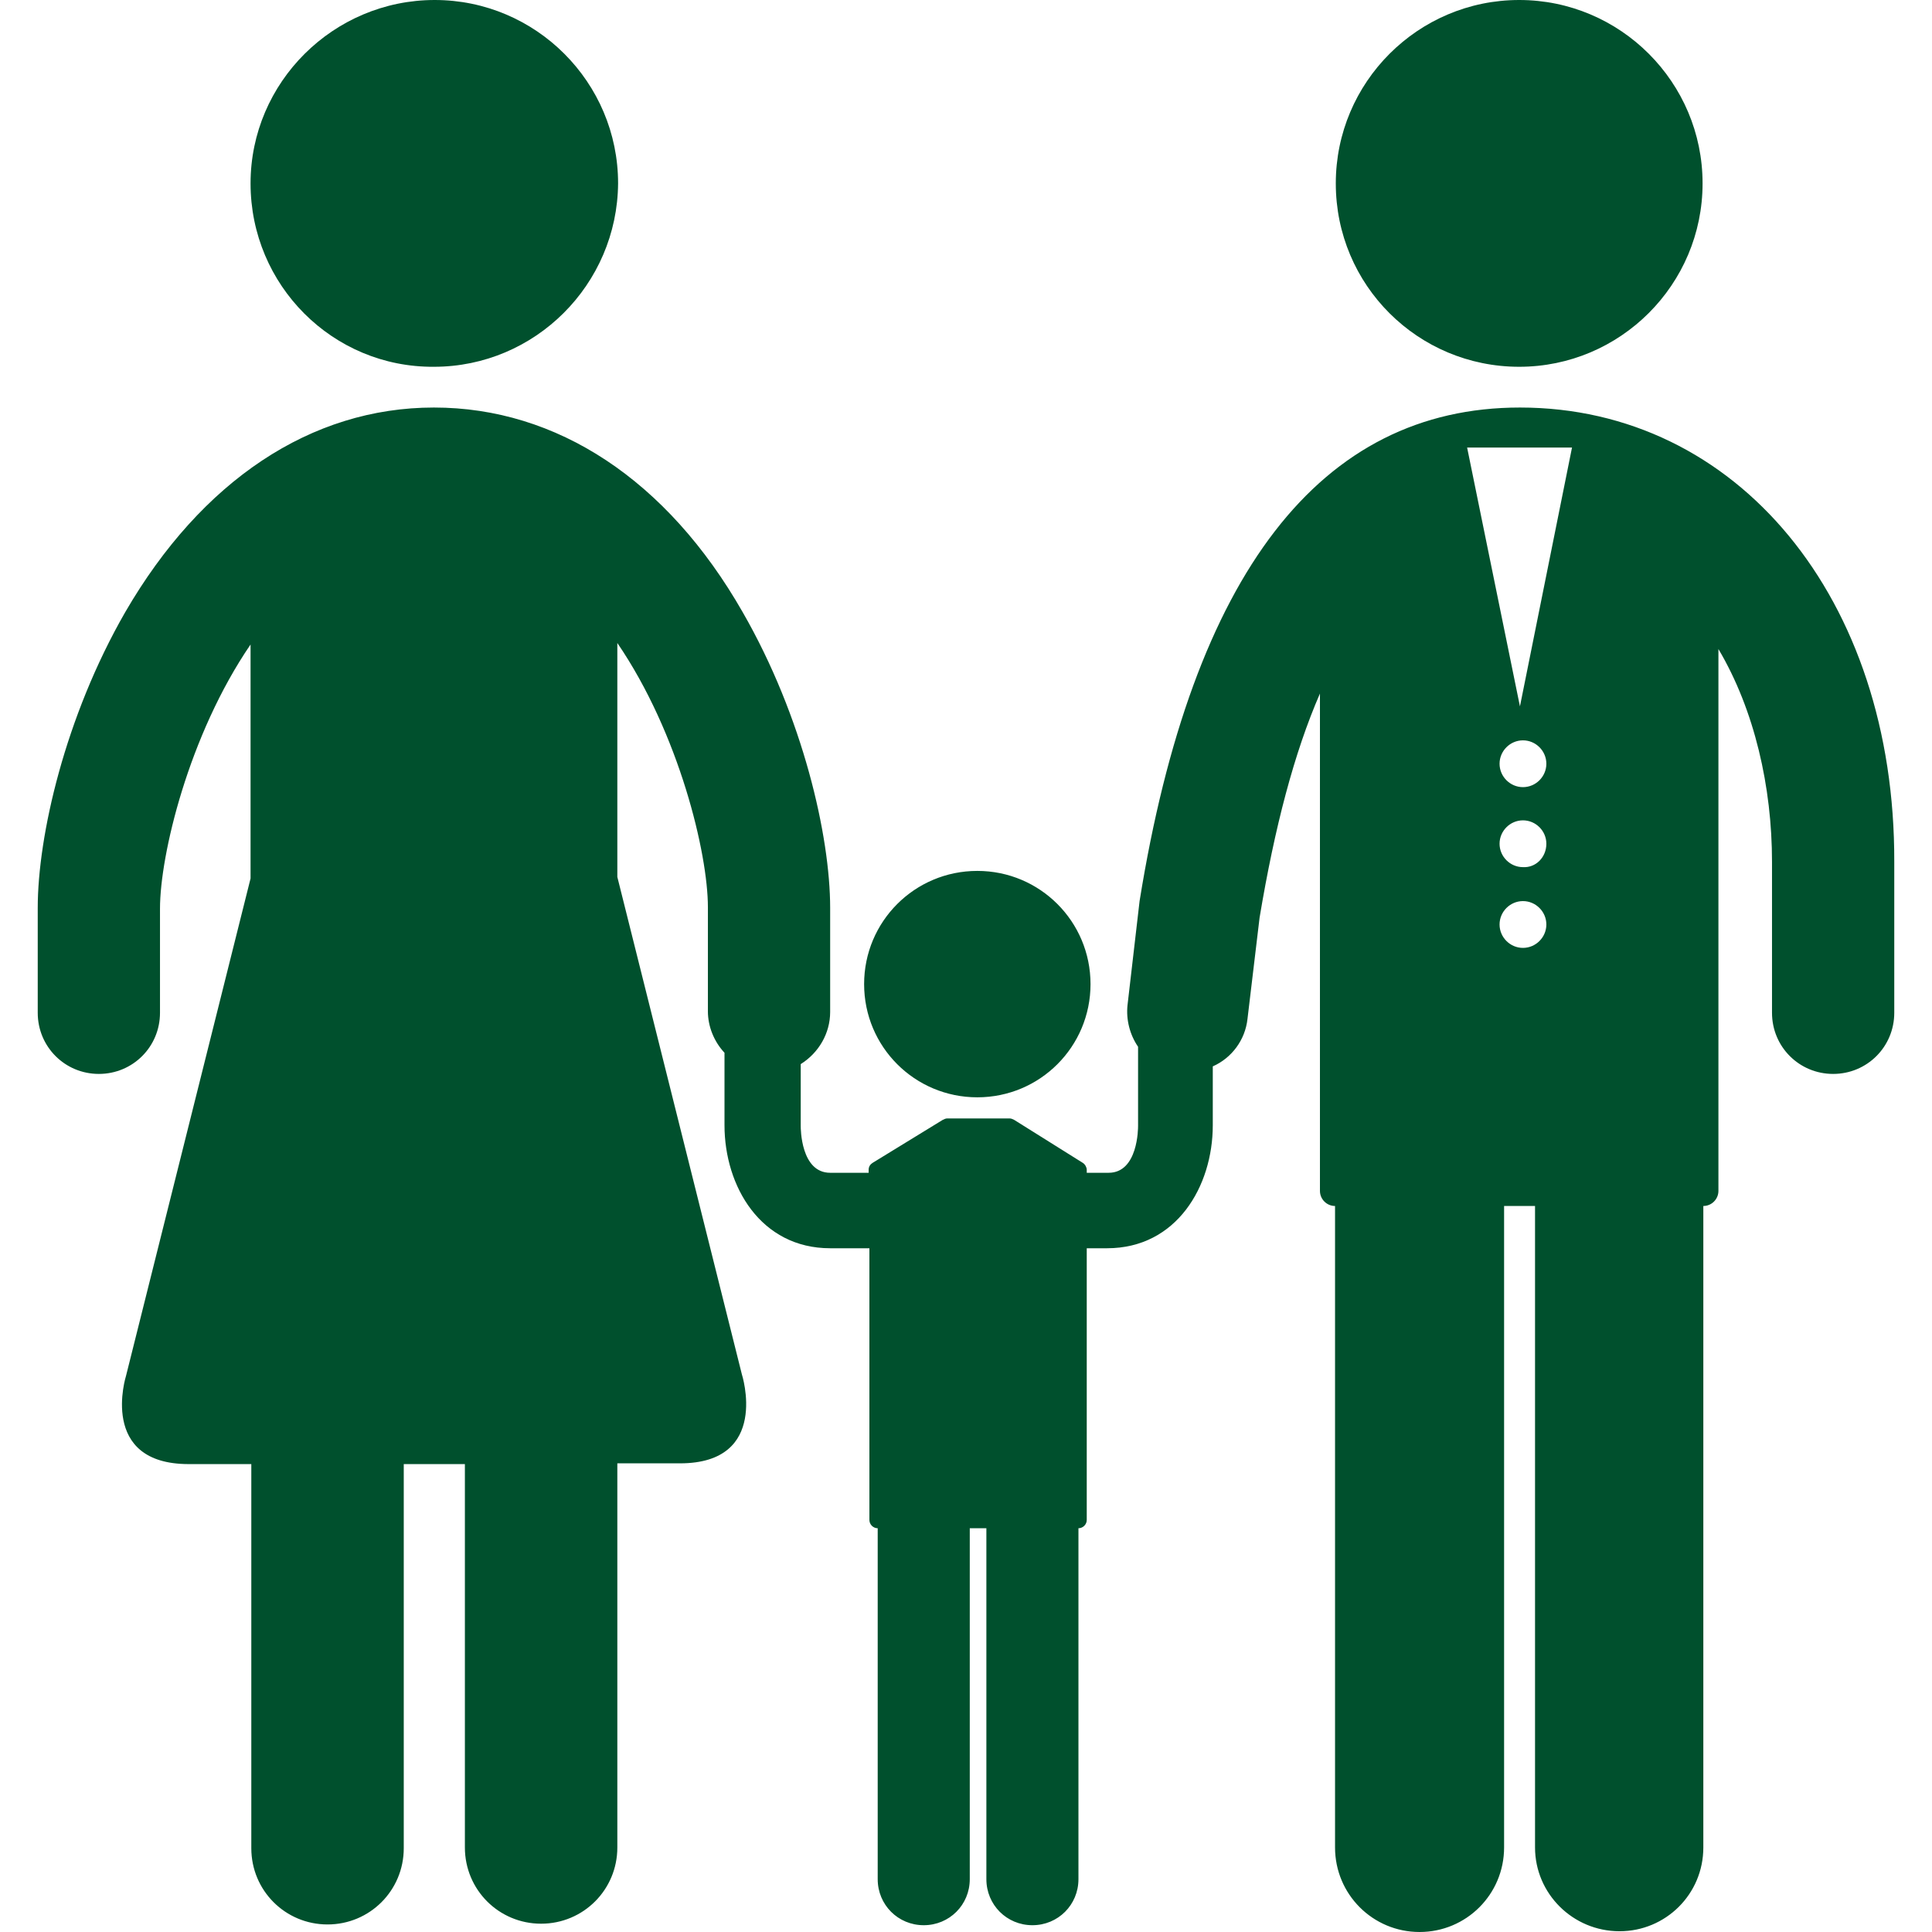 <?xml version="1.0" encoding="utf-8"?>
<svg version="1.1" id="レイヤー_1" xmlns="http://www.w3.org/2000/svg" xmlns:xlink="http://www.w3.org/1999/xlink" x="0px"
	 y="0px" viewBox="0 0 256 256" style="enable-background:new 0 0 256 256;" xml:space="preserve">
<style type="text/css">
	.st0{fill:#00502D;}
</style>
<g>
	<path class="st0" d="M177,24.3C177,10.9,187.9,0,201.3,0s24.3,10.9,24.3,24.3s-10.9,24.3-24.3,24.3S177,37.8,177,24.3L177,24.3z
		 M251,114.2v20c0,4.5-3.6,8.1-8.1,8.1s-8.1-3.6-8.1-8.1v-20c0-9.9-2.3-20.1-7.1-28.2v71.8c0,1.1-0.9,2-2,2v85
		c0,6.2-5,11.1-11.1,11.1c-6.2,0-11.2-5-11.2-11.1v-85h-4.1v85c0,6.2-5,11.2-11.2,11.2s-11.2-5-11.2-11.2v-85l0,0c-1.1,0-2-0.9-2-2
		V91.9c-3.4,7.8-6,17.7-8,29.7l-1.6,13.4c-0.3,2.8-2.1,5.2-4.6,6.3v7.8c0,8.1-4.8,16.3-14,16.3H144v36c0,0.6-0.5,1.1-1.1,1.1l0,0
		v46.5c0,3.4-2.7,6.1-6.1,6.1c-3.4,0-6.1-2.7-6.1-6.1v-46.5h-2.2v46.5c0,3.4-2.7,6.1-6.1,6.1c-3.4,0-6.1-2.7-6.1-6.1l0,0v-46.5l0,0
		c-0.6,0-1.1-0.5-1.1-1.1l0,0v-36H110c-9.2,0-14-8.2-14-16.3v-9.6c-1.4-1.5-2.2-3.5-2.2-5.5v-13.8c0-7.1-3.8-23-12-35v31l16.5,65.9
		c0,0,3.8,11.8-8.2,11.8h-8.3v50.9c0,5.6-4.5,10.1-10.1,10.1c-5.6,0-10.1-4.5-10.1-10.1c0,0,0,0,0,0V194h-8.1v50.9
		c0,5.6-4.5,10.1-10.1,10.1c-5.6,0-10.1-4.5-10.1-10.1c0,0,0,0,0,0V194h-8.3c-12,0-8.3-11.7-8.3-11.7l16.5-65.9v-31
		c-8.2,12-12,27.9-12,35v13.8c0,4.5-3.6,8.1-8.1,8.1c-4.5,0-8.1-3.6-8.1-8.1v-13.9c0-9.5,3.6-25.3,11.6-39.2
		C26.7,63.7,41.2,54,57.5,54s30.9,9.6,40.9,27.1c8,13.9,11.6,29.7,11.6,39.2v13.8c0,2.8-1.5,5.4-3.9,6.9v8.2c0,0.3,0,6.2,3.9,6.2
		h5.1V155c0-0.4,0.2-0.7,0.5-0.9l9.3-5.7c0.2-0.1,0.4-0.2,0.6-0.2h8.3c0.2,0,0.4,0.1,0.6,0.2l9.1,5.7c0.3,0.2,0.5,0.6,0.5,0.9v0.4
		h2.9c3.9,0,3.9-5.9,3.9-6.2v-10.5c-1.1-1.6-1.6-3.6-1.4-5.5l1.6-13.8C158,75.9,175,54,201.4,54C230.2,54,251.1,79.3,251,114.2
		L251,114.2z M204.9,122.5c0-1.7-1.4-3.1-3.1-3.1c-1.7,0-3.1,1.4-3.1,3.1s1.4,3.1,3.1,3.1l0,0C203.5,125.6,204.9,124.2,204.9,122.5
		C204.9,122.5,204.9,122.5,204.9,122.5L204.9,122.5z M204.9,111.8c0-1.7-1.4-3.1-3.1-3.1c-1.7,0-3.1,1.4-3.1,3.1s1.4,3.1,3.1,3.1
		l0,0C203.5,115,204.9,113.6,204.9,111.8C204.9,111.9,204.9,111.8,204.9,111.8L204.9,111.8z M204.9,101.2c0-1.7-1.4-3.1-3.1-3.1
		c-1.7,0-3.1,1.4-3.1,3.1s1.4,3.1,3.1,3.1l0,0C203.5,104.3,204.9,102.9,204.9,101.2C204.9,101.2,204.9,101.2,204.9,101.2
		L204.9,101.2z M208.3,59.3h-13.9l7,34.3L208.3,59.3z M129.5,145.4c8.3,0,15-6.7,15-15s-6.7-15-15-15s-15,6.7-15,15
		C114.5,138.7,121.2,145.4,129.5,145.4C129.5,145.5,129.5,145.5,129.5,145.4L129.5,145.4z M57.5,48.6c13.4,0,24.3-10.9,24.4-24.3
		C81.9,10.9,71,0,57.6,0S33.2,10.9,33.2,24.3c0,0,0,0,0,0C33.2,37.8,44.1,48.7,57.5,48.6C57.5,48.7,57.5,48.7,57.5,48.6L57.5,48.6z"
		/>
</g>
</svg>
